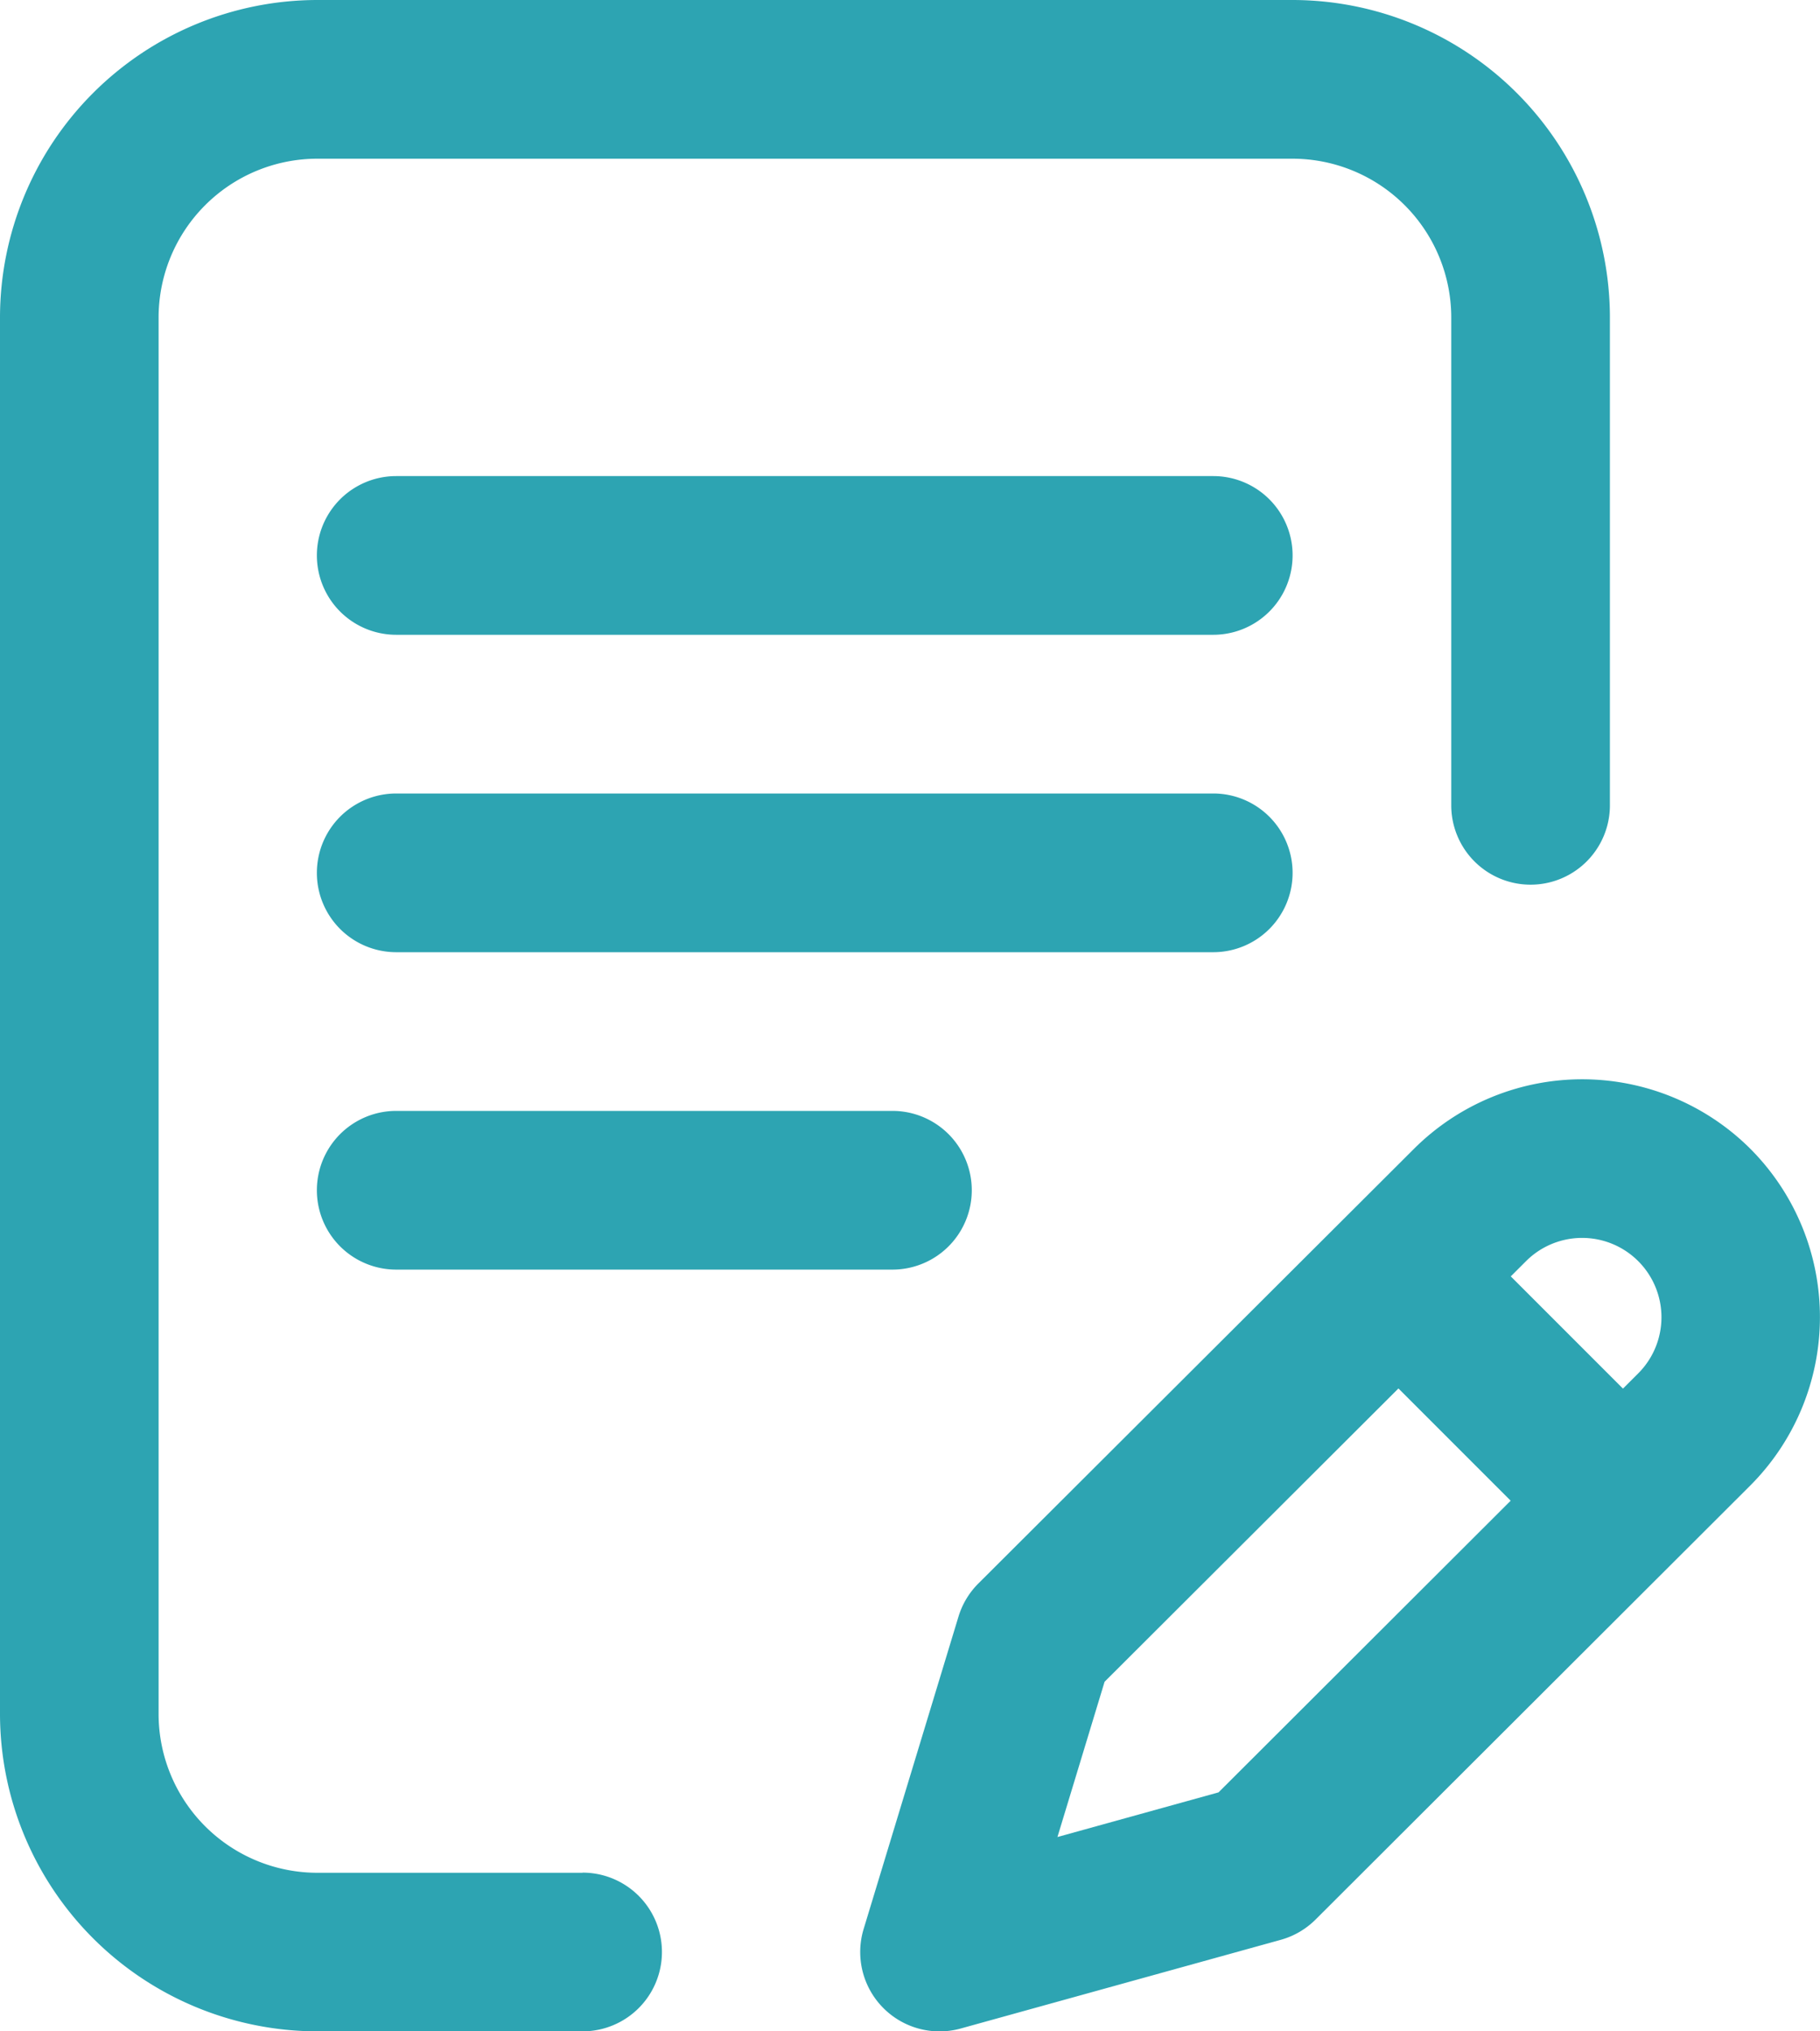 <svg xmlns="http://www.w3.org/2000/svg" width="62.312" height="69.527" viewBox="0 0 62.312 69.527">
  <g id="writing" transform="translate(0)">
    <g id="Group_430" data-name="Group 430" transform="translate(0 0)">
      <g id="Group_429" data-name="Group 429">
        <path id="Path_383" data-name="Path 383" d="M139.865,202.716A2.716,2.716,0,0,0,137.149,200H109.175a2.716,2.716,0,1,0,0,5.432h27.974A2.716,2.716,0,0,0,139.865,202.716Z" transform="translate(-95.61 -172.841)" fill="#2da4b2"/>
        <path id="Path_384" data-name="Path 384" d="M109.175,280a2.716,2.716,0,1,0,0,5.432h16.99a2.716,2.716,0,1,0,0-5.432Z" transform="translate(-95.61 -241.977)" fill="#2da4b2"/>
        <path id="Path_385" data-name="Path 385" d="M46.517,64.1H37.434A5.438,5.438,0,0,1,32,58.664v-47.8a5.438,5.438,0,0,1,5.432-5.432H70.825a5.438,5.438,0,0,1,5.432,5.432v16.7a2.716,2.716,0,0,0,5.432,0v-16.7A10.876,10.876,0,0,0,70.825,0H37.434A10.876,10.876,0,0,0,26.57,10.864v47.8A10.876,10.876,0,0,0,37.434,69.527h9.083a2.716,2.716,0,1,0,0-5.432Z" transform="translate(-26.57)" fill="#2da4b2"/>
        <path id="Path_386" data-name="Path 386" d="M273.934,274.407a8.156,8.156,0,0,0-11.521,0L247.5,289.283a2.718,2.718,0,0,0-.68,1.133l-3.247,10.691a2.716,2.716,0,0,0,3.324,3.407l10.962-3.037a2.714,2.714,0,0,0,1.194-.7l14.88-14.852A8.157,8.157,0,0,0,273.934,274.407Zm-18.211,22.025-5.515,1.528,1.614-5.314,10.061-10.039,3.842,3.842Zm14.373-14.345-.526.525-3.841-3.841.524-.523a2.716,2.716,0,0,1,3.843,3.839Z" transform="translate(-214.004 -235.084)" fill="#2da4b2"/>
        <path id="Path_387" data-name="Path 387" d="M137.149,120H109.175a2.716,2.716,0,1,0,0,5.432h27.974a2.716,2.716,0,1,0,0-5.432Z" transform="translate(-95.61 -103.705)" fill="#2da4b2"/>
      </g>
    </g>
  </g>
</svg>
